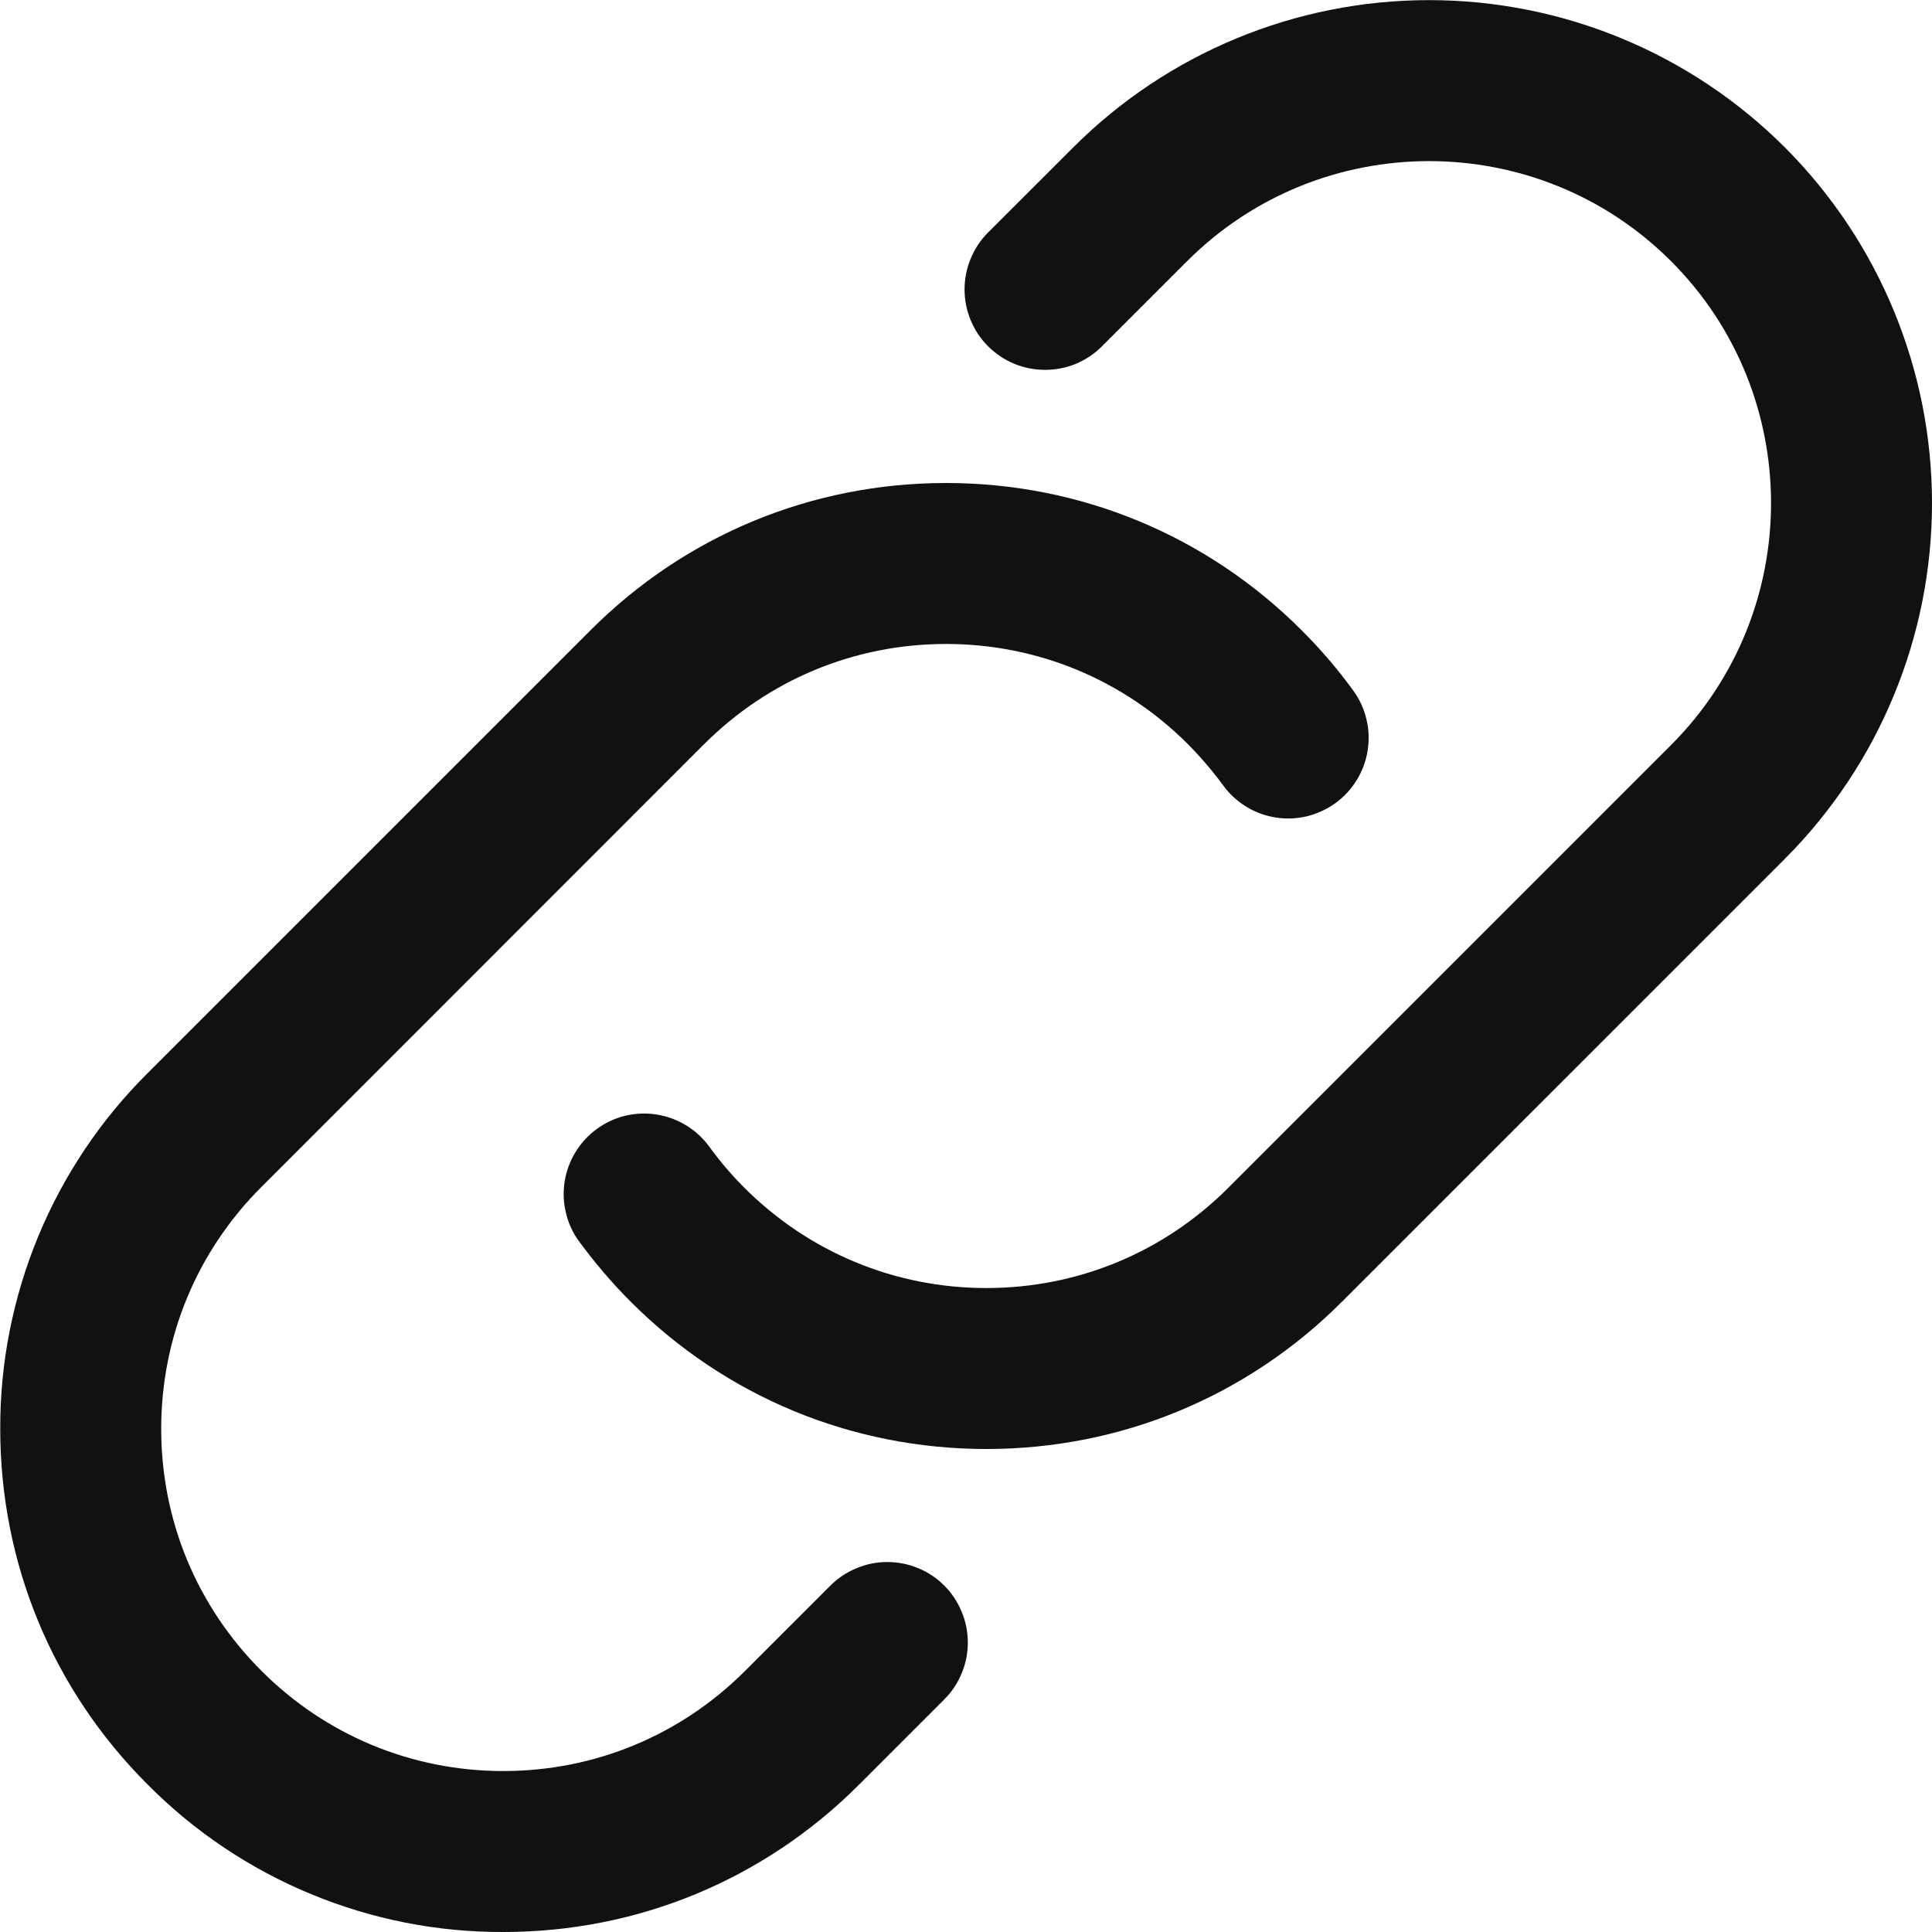 <svg width="16" height="16" viewBox="0 0 16 16" fill="none" xmlns="http://www.w3.org/2000/svg">
<g clip-path="url(#clip0_244_24157)">
<path d="M5.223 10.78C5.068 10.625 4.926 10.458 4.796 10.281C4.744 10.211 4.707 10.13 4.687 10.045C4.666 9.96 4.663 9.872 4.676 9.785C4.69 9.699 4.72 9.616 4.766 9.541C4.812 9.466 4.872 9.401 4.942 9.35C5.013 9.298 5.093 9.261 5.178 9.24C5.264 9.22 5.352 9.216 5.438 9.23C5.525 9.244 5.608 9.274 5.683 9.32C5.757 9.365 5.822 9.425 5.874 9.496C5.96 9.615 6.057 9.729 6.165 9.837C6.701 10.372 7.412 10.667 8.169 10.667C8.925 10.667 9.637 10.372 10.172 9.837L13.839 6.17C14.943 5.065 14.943 3.267 13.839 2.163C12.734 1.058 10.936 1.058 9.831 2.163L9.126 2.868C9.064 2.93 8.991 2.979 8.91 3.013C8.829 3.046 8.742 3.063 8.655 3.063C8.567 3.063 8.48 3.046 8.4 3.013C8.319 2.979 8.245 2.93 8.183 2.868C8.121 2.806 8.072 2.733 8.039 2.652C8.005 2.571 7.988 2.484 7.988 2.397C7.988 2.309 8.005 2.223 8.039 2.142C8.072 2.061 8.121 1.987 8.183 1.925L8.889 1.22C9.67 0.439 10.73 0.001 11.835 0.001C12.94 0.001 13.999 0.439 14.781 1.22C15.562 2.002 16 3.062 16 4.166C16 5.271 15.562 6.331 14.781 7.113L11.115 10.779C10.328 11.567 9.281 12 8.169 12C7.056 12 6.009 11.567 5.223 10.78ZM4.169 16C5.282 16 6.328 15.567 7.115 14.779L7.82 14.074C7.882 14.012 7.931 13.939 7.964 13.858C7.998 13.777 8.015 13.69 8.015 13.603C8.015 13.515 7.998 13.428 7.964 13.348C7.931 13.267 7.882 13.193 7.82 13.131C7.758 13.069 7.685 13.02 7.604 12.987C7.523 12.953 7.436 12.936 7.349 12.936C7.261 12.936 7.174 12.953 7.094 12.987C7.013 13.02 6.939 13.069 6.877 13.131L6.171 13.837C5.636 14.372 4.925 14.667 4.168 14.667C3.411 14.667 2.7 14.372 2.165 13.837C1.629 13.301 1.335 12.59 1.335 11.833C1.335 11.077 1.629 10.365 2.165 9.83L5.831 6.163C6.367 5.628 7.078 5.333 7.835 5.333C8.591 5.333 9.303 5.628 9.838 6.163C9.945 6.271 10.042 6.385 10.129 6.503C10.18 6.574 10.245 6.634 10.32 6.68C10.394 6.726 10.477 6.756 10.564 6.77C10.65 6.784 10.739 6.78 10.824 6.76C10.909 6.739 10.989 6.702 11.06 6.651C11.131 6.599 11.191 6.534 11.236 6.46C11.282 6.385 11.313 6.302 11.326 6.216C11.34 6.129 11.337 6.041 11.316 5.956C11.296 5.87 11.259 5.79 11.207 5.719C11.079 5.542 10.936 5.376 10.781 5.221C9.994 4.433 8.947 4 7.835 4C6.722 4 5.675 4.433 4.889 5.221L1.223 8.887C0.834 9.273 0.527 9.732 0.317 10.238C0.108 10.744 0 11.286 0.002 11.833C0.002 12.946 0.435 13.993 1.223 14.779C1.609 15.168 2.068 15.476 2.573 15.685C3.079 15.895 3.621 16.002 4.169 16Z" fill="#111111"/>
</g>
<defs>
<clipPath id="clip0_244_24157">
<rect width="16" height="16" fill="white"/>
</clipPath>
</defs>
</svg>
